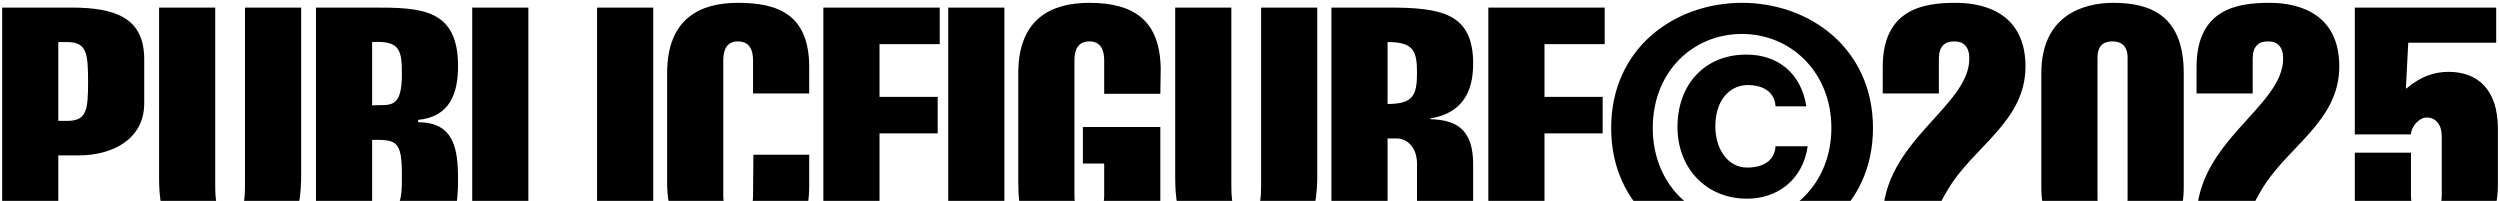 <svg xmlns="http://www.w3.org/2000/svg" fill="none" viewBox="0 0 473 38" height="38" width="473">
<path fill="black" d="M11.032 7.96V22.872H12.696C16.408 22.872 16.664 20.824 16.664 15.448C16.664 10.072 16.408 7.96 12.696 7.96H11.032ZM11.032 47H0.408V1.432H13.4C21.848 1.432 27.288 3.352 27.288 11.224V19.544C27.288 26.392 21.208 29.4 14.936 29.4H11.032V47ZM56.975 1.432V34.008C56.719 43.672 53.392 47.896 43.471 47.896C30.352 47.896 30.096 38.744 30.096 32.984V1.432H40.719V34.264C40.719 37.912 40.719 40.6 43.471 40.6C46.352 40.6 46.352 37.912 46.352 34.264V1.432H56.975ZM70.407 26.456V40.472C76.103 40.984 76.039 37.72 76.039 32.984C76.039 26.52 74.887 26.456 70.407 26.456ZM59.783 47V1.432H70.535C79.559 1.432 86.663 1.56 86.663 12.504C86.663 17.56 85.191 22.104 79.111 22.68V23.128C85.895 23.128 86.663 28.12 86.663 34.008C86.663 46.552 81.799 47 70.535 47H59.783ZM70.407 7.96V19.928C73.735 19.736 76.039 20.824 76.039 13.976C76.039 9.496 75.655 7.64 70.407 7.96ZM111.487 47H89.343V1.432H99.966V40.088H111.487V47ZM123.59 47H112.966V1.432H123.59V47ZM142.541 29.272H153.101V35.288C153.101 43.8 148.557 47.896 139.597 47.896C132.557 47.896 126.221 45.016 126.221 34.584V13.848C126.221 3.416 132.557 0.536 139.597 0.536C147.341 0.536 153.101 2.84 153.101 12.696V17.688H142.477V11.416C142.477 9.56 141.901 7.832 139.597 7.832C137.421 7.832 136.845 9.56 136.845 11.416V37.016C136.845 38.872 137.421 40.6 139.597 40.6C141.901 40.6 142.477 38.872 142.477 37.016L142.541 29.272ZM166.404 47H155.78V1.432H177.796V8.344H166.404V18.328H177.412V25.24H166.404V47ZM190.028 47H179.404V1.432H190.028V47ZM213.33 47L212.754 44.696C211.602 45.976 210.066 46.808 208.402 47.256C206.802 47.768 205.074 47.896 203.538 47.896C196.562 47.896 192.658 45.016 192.658 34.584V13.848C192.658 3.416 199.058 0.536 206.098 0.536C214.674 0.536 219.474 3.992 219.602 12.952L219.538 17.752H208.914V11.416C208.914 9.56 208.338 7.832 206.098 7.832C203.858 7.832 203.282 9.56 203.282 11.416V37.016C203.282 38.872 203.794 40.6 206.098 40.6C208.338 40.6 208.914 38.872 208.914 37.016V30.936H204.882V24.024H219.538V47H213.33ZM249.226 1.432V34.008C248.97 43.672 245.642 47.896 235.722 47.896C222.602 47.896 222.346 38.744 222.346 32.984V1.432H232.97V34.264C232.97 37.912 232.97 40.6 235.722 40.6C238.602 40.6 238.602 37.912 238.602 34.264V1.432H249.226ZM262.529 47H251.905V1.432H262.593C272.705 1.432 278.721 2.456 278.721 12.056C278.721 17.752 276.353 21.464 270.593 22.424V22.552C275.713 22.68 278.721 24.6 278.721 31.128V40.664C278.721 42.456 279.041 45.144 280.321 47H269.633C268.353 45.144 268.097 42.456 268.097 40.664V31C268.097 27.8 266.177 26.2 264.257 26.2H262.529V47ZM262.529 7.96V19.672C267.329 19.672 268.097 18.072 268.097 13.784C268.097 9.56 267.393 7.96 262.529 7.96ZM303.609 47H281.593V1.432H303.609V8.344H292.217V18.328H303.225V25.24H292.217V40.088H303.609V47ZM329.6 47.896C316.736 47.896 304.832 39.256 304.832 24.216C304.832 9.176 316.736 0.536 329.6 0.536C342.4 0.536 354.368 9.176 354.368 24.216C354.368 39.256 342.4 47.896 329.6 47.896ZM346.496 24.216C346.496 13.592 338.752 6.424 329.6 6.424C320.256 6.424 312.704 13.592 312.704 24.216C312.704 34.776 320.256 42.008 329.6 42.008C338.752 42.008 346.496 34.776 346.496 24.216ZM335.936 27.672H342.016C341.056 34.2 336.128 37.592 330.56 37.592C322.624 37.592 317.376 31.64 317.376 24.024C317.376 16.152 322.368 10.328 330.432 10.328C336.192 10.328 340.736 13.656 341.76 20.12H335.936C335.744 17.304 333.504 16.088 330.56 16.088C326.976 16.216 324.544 19.224 324.544 23.896C324.544 28.312 326.976 31.704 330.56 31.704C333.504 31.704 335.744 30.488 335.936 27.672ZM366.836 40.344H383.22V47H356.212V41.368C356.212 26.712 372.596 20.184 372.596 11.096C372.596 8.856 371.572 7.832 369.716 7.832C367.86 7.832 366.836 8.856 366.836 11.096V17.688H356.212V12.696C356.212 1.624 364.02 0.536 370.036 0.536C376.116 0.536 383.22 2.968 383.22 12.568C383.22 23.064 373.3 27.736 368.5 35.928C367.668 37.4 366.836 38.488 366.836 40.344ZM402.539 37.528V10.904C402.539 8.664 401.323 7.832 399.659 7.832C397.995 7.832 396.843 8.664 396.843 10.904V37.528C396.843 39.768 397.995 40.6 399.659 40.6C401.323 40.6 402.539 39.768 402.539 37.528ZM413.163 13.848V35.48C413.163 44.184 407.915 47.896 399.723 47.896C391.659 47.896 386.219 44.184 386.219 35.48V13.848C386.219 3.096 393.899 0.536 399.851 0.536C407.083 0.536 413.163 3.096 413.163 13.848ZM426.211 40.344H442.595V47H415.587V41.368C415.587 26.712 431.971 20.184 431.971 11.096C431.971 8.856 430.947 7.832 429.091 7.832C427.235 7.832 426.211 8.856 426.211 11.096V17.688H415.587V12.696C415.587 1.624 423.395 0.536 429.411 0.536C435.491 0.536 442.595 2.968 442.595 12.568C442.595 23.064 432.675 27.736 427.875 35.928C427.043 37.4 426.211 38.488 426.211 40.344ZM445.53 28.888H456.154V37.08C456.154 39.192 457.242 40.6 459.034 40.6C460.826 40.6 461.978 39.192 461.978 37.08V25.752C461.978 23.64 460.89 22.232 459.098 22.232C457.69 22.232 456.154 24.024 456.154 25.432H445.53V1.432H472.282V8.088H455.642C455.514 10.968 455.322 13.848 455.194 16.728H455.322C458.01 14.424 460.634 13.592 463.258 13.592C468.762 13.592 472.602 16.92 472.602 24.344V34.968C472.602 44.824 465.946 47.896 459.034 47.896C451.738 47.896 445.53 44.184 445.53 37.592V28.888Z"></path>
</svg>
